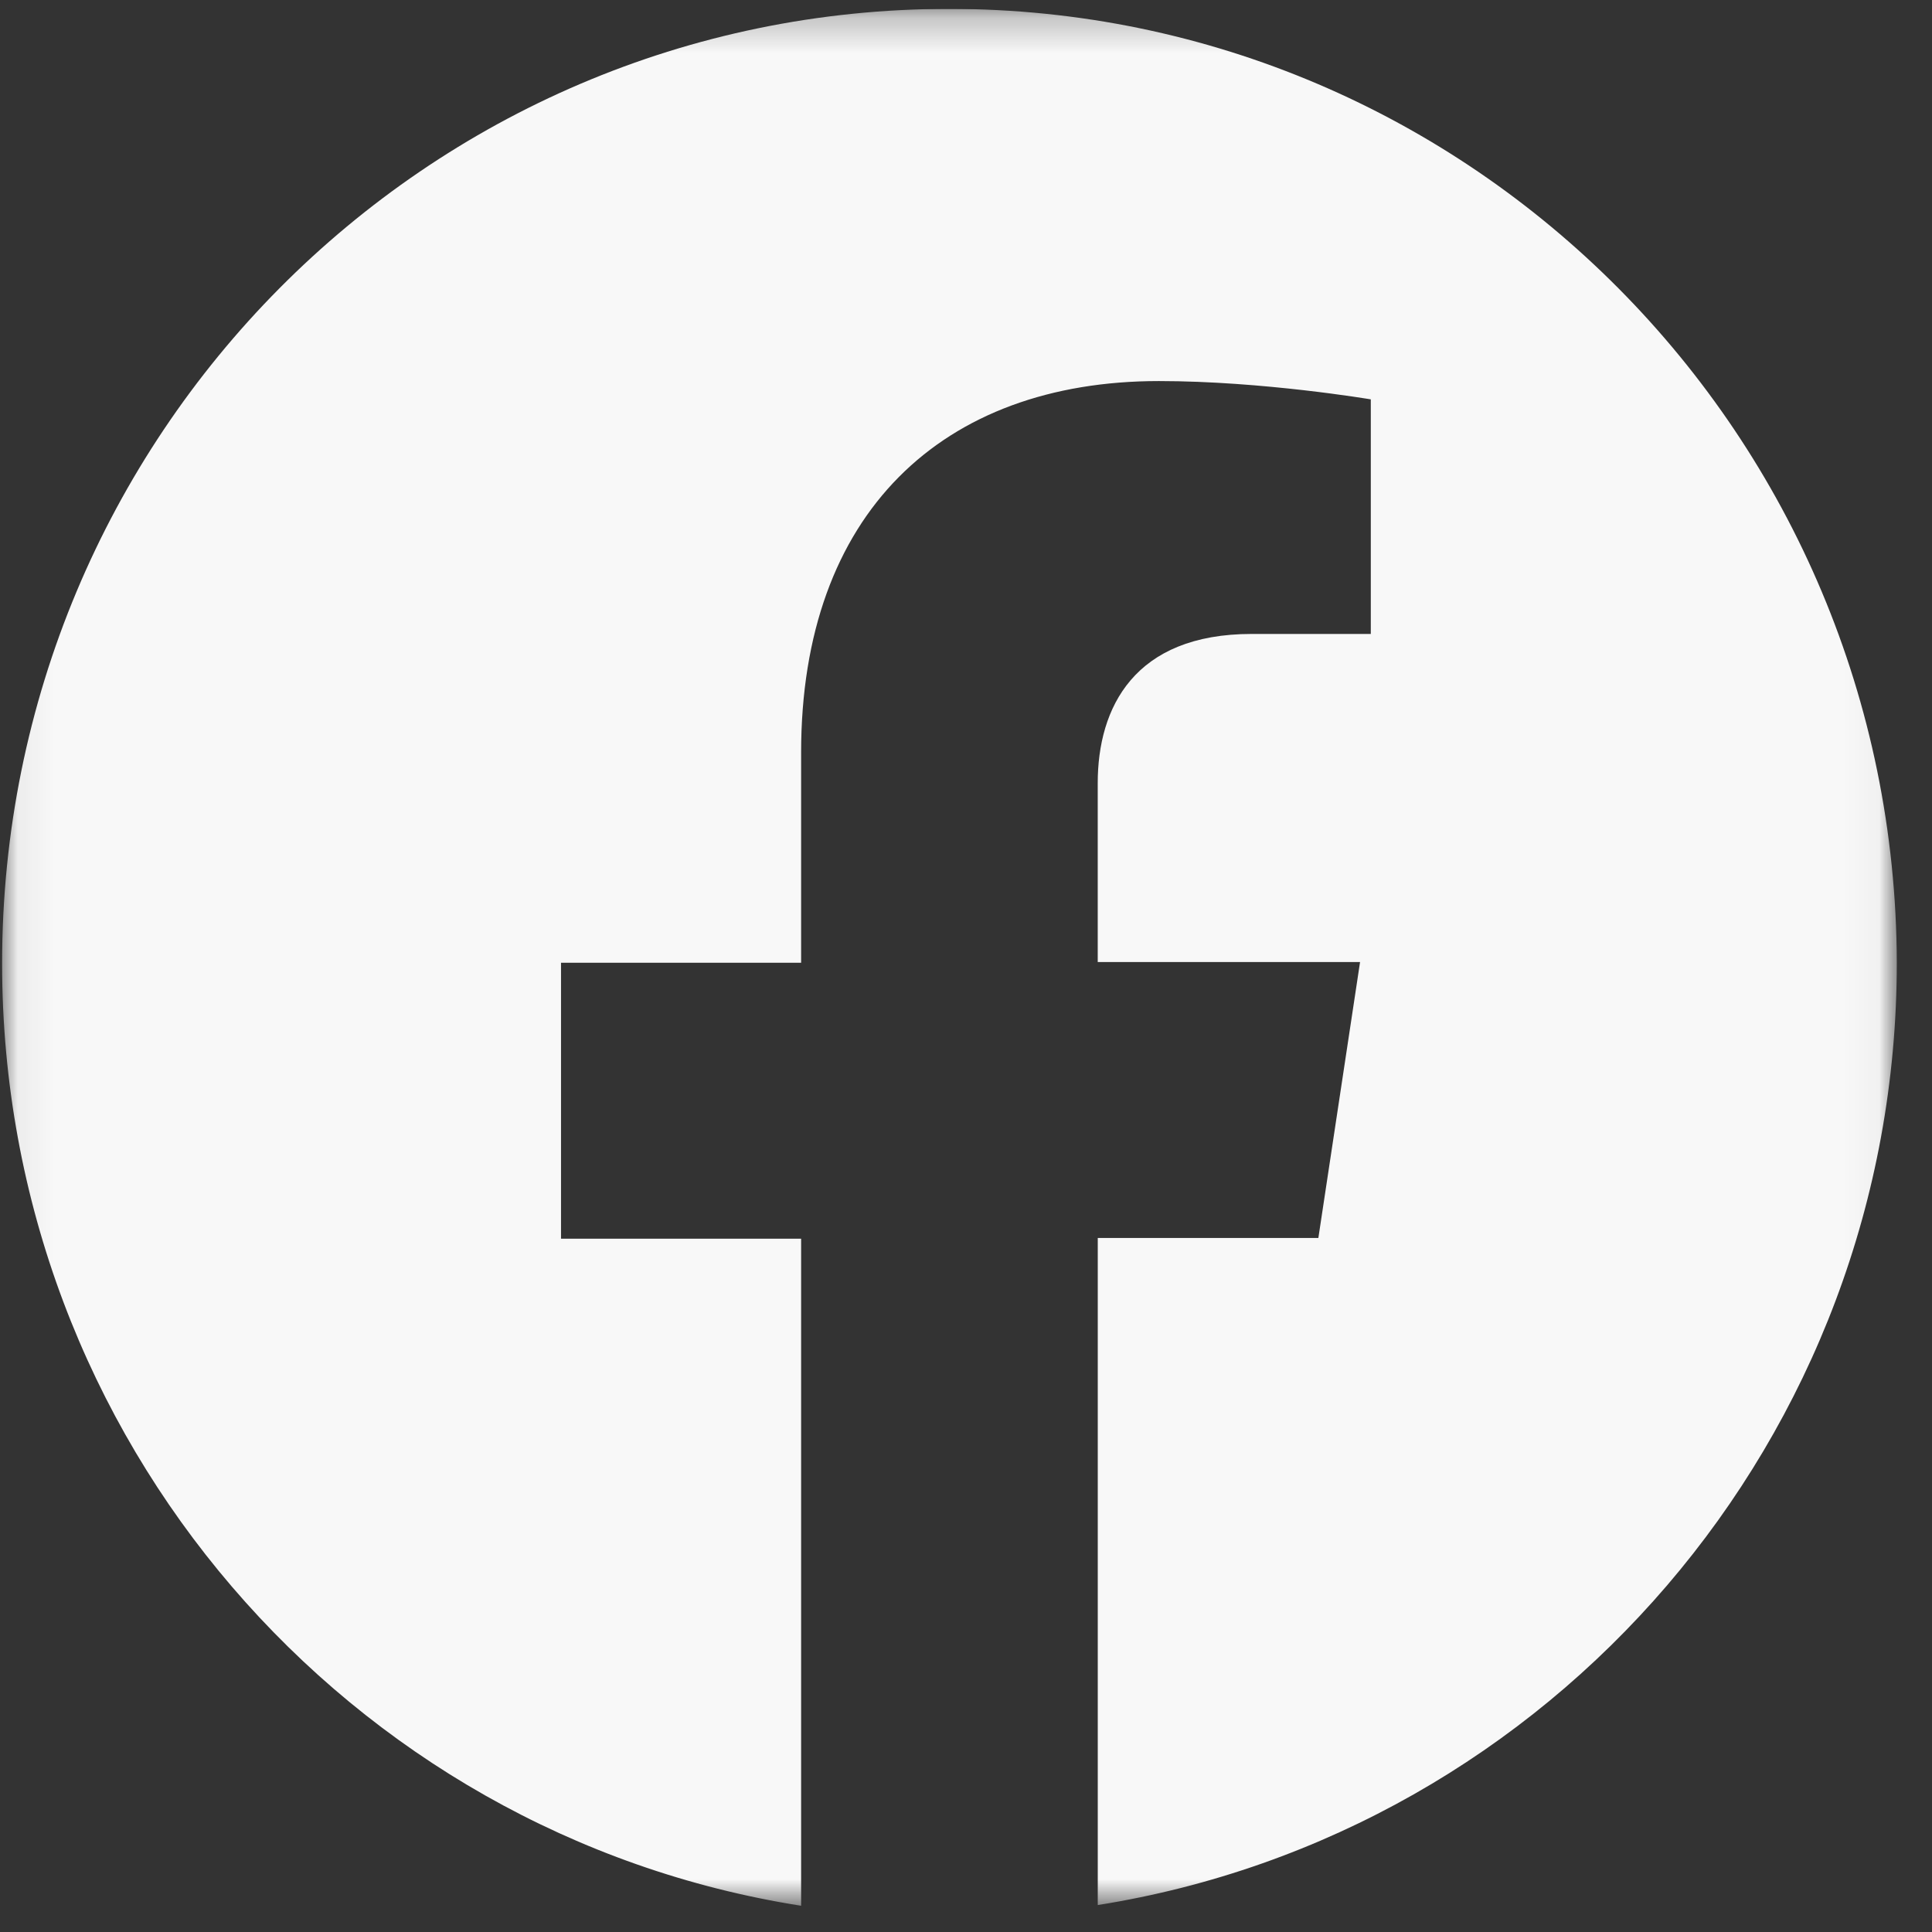 <svg width="55" height="55" viewBox="0 0 55 55" fill="none" xmlns="http://www.w3.org/2000/svg">
<rect x="0" y="0" width="55" height="55" fill="#333333" stroke="none"/>
<g clip-path="url(#clip0_350_742)">
<mask id="mask0_350_742" style="mask-type:luminance" maskUnits="userSpaceOnUse" x="0" y="0" width="54" height="55">
<path d="M0.06 0.253H53.96V54.253H0.06V0.253Z" fill="white"/>
</mask>
<g mask="url(#mask0_350_742)">
<path d="M27.018 0.253C12.122 0.253 0.06 12.412 0.06 27.427C0.06 40.994 9.92 52.226 22.806 54.253V35.263H15.971V27.407H22.806V21.424C22.806 14.611 26.827 10.848 32.992 10.848C35.942 10.848 39.024 11.369 39.024 11.369V18.047H35.635C32.284 18.047 31.25 20.15 31.25 22.293V27.387H38.718L37.531 35.243H31.251V54.233C44.138 52.188 53.998 40.955 53.998 27.407C53.96 12.412 41.897 0.253 27.018 0.253Z" fill="#F8F8F8"/>
</g>
</g>
<defs>
<clipPath id="clip0_350_742">
<rect width="55" height="54" fill="white" transform="translate(0 0.253)"/>
</clipPath>
</defs>
</svg>
